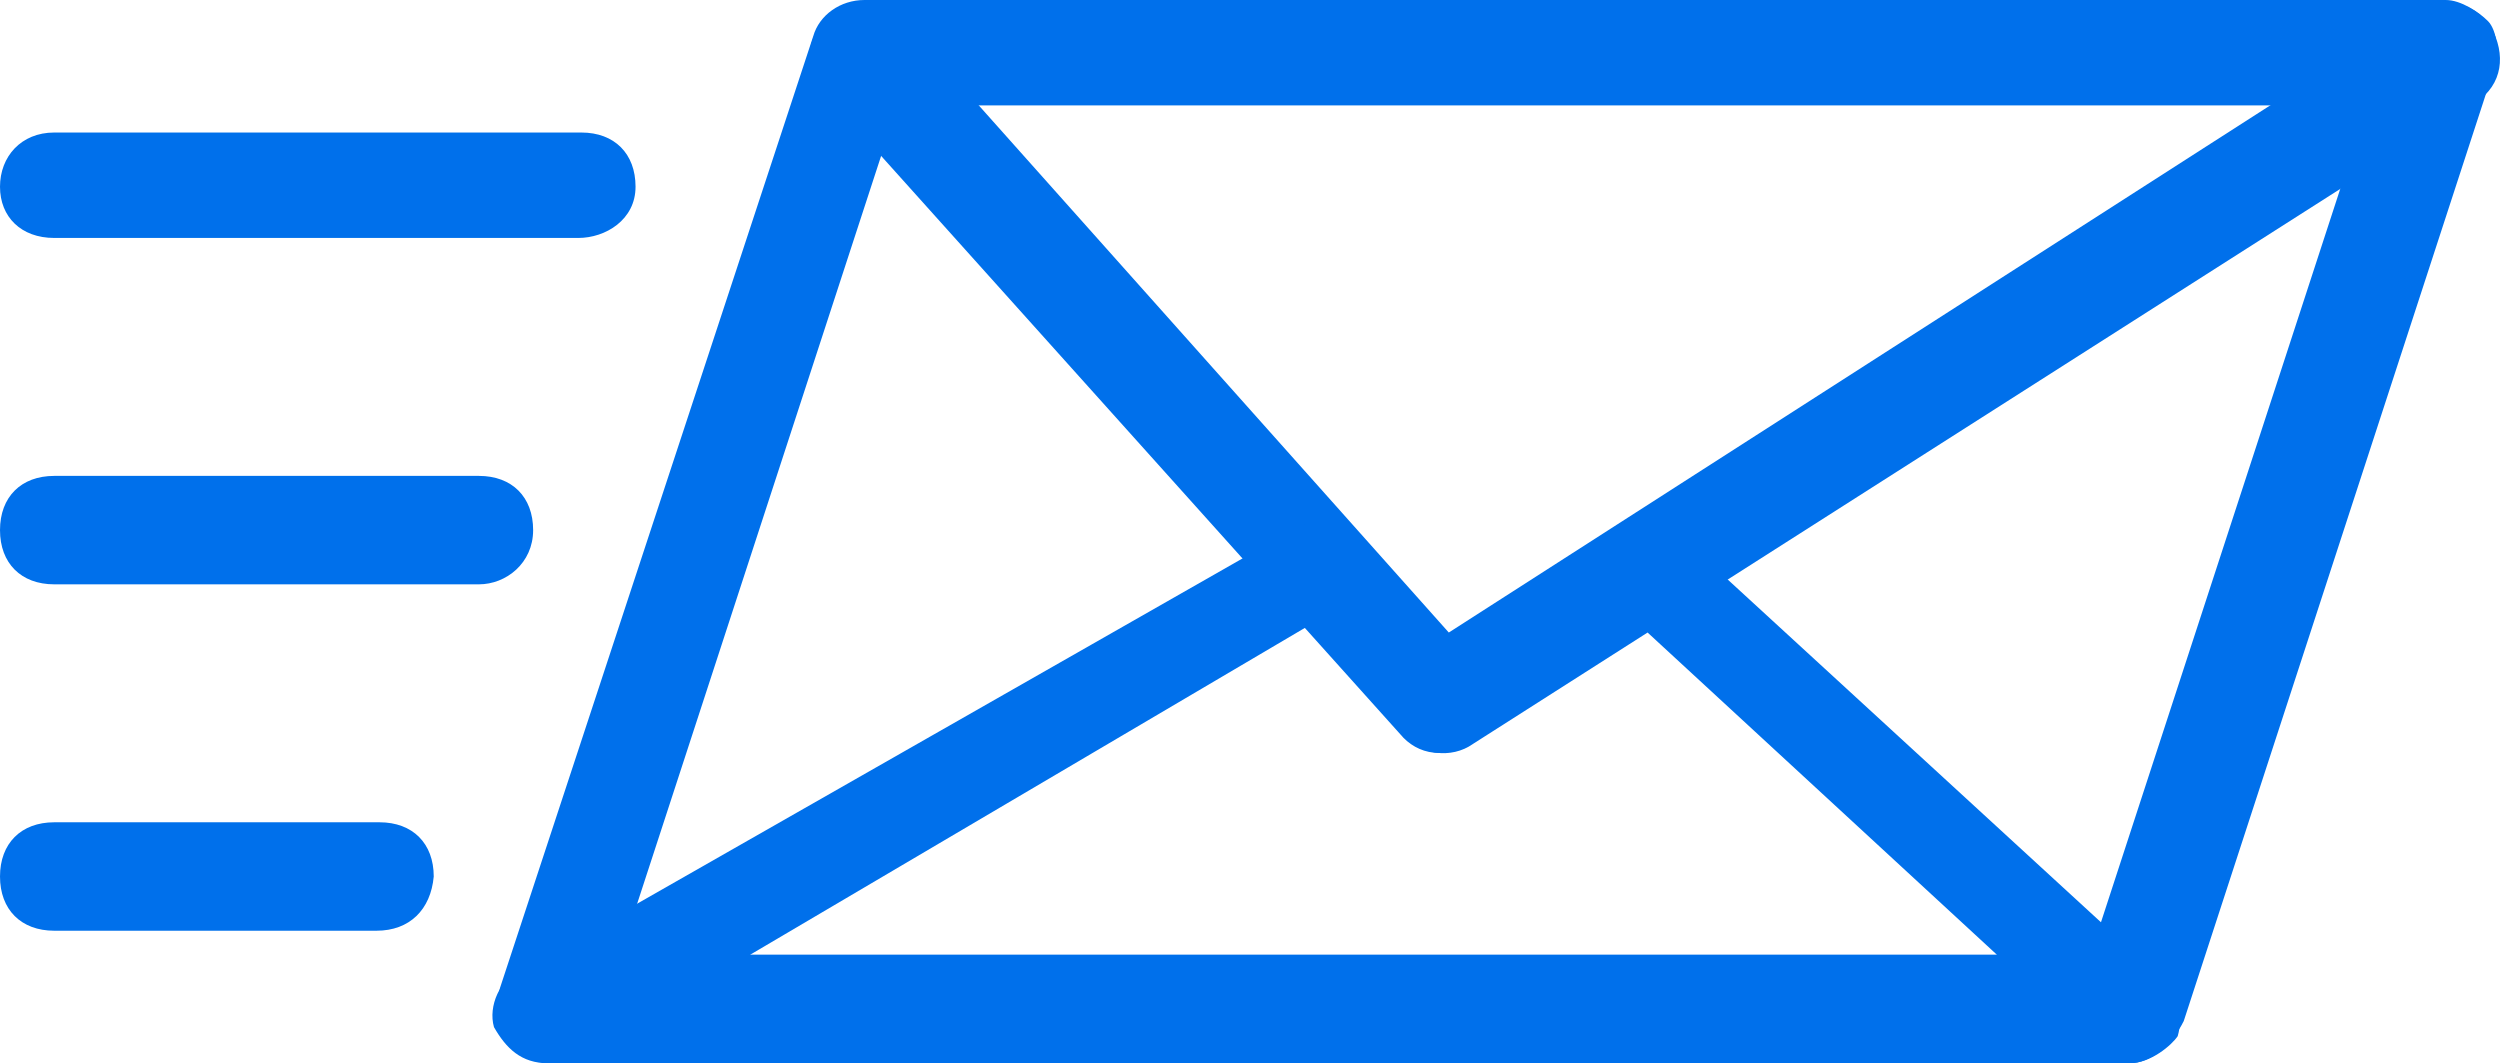 <?xml version="1.0" encoding="utf-8"?>
<!-- Generator: Adobe Illustrator 24.0.0, SVG Export Plug-In . SVG Version: 6.00 Build 0)  -->
<svg version="1.1" id="Calque_1" xmlns="http://www.w3.org/2000/svg" xmlns:xlink="http://www.w3.org/1999/xlink" x="0px" y="0px"
	 width="83px" height="35.3px" viewBox="0 0 83 35.3" style="enable-background:new 0 0 83 35.3;" xml:space="preserve">
<style type="text/css">
	.st0{fill:#0070EB;}
</style>
<g>
	<g>
		<g>
			<path class="st0" d="M70.7,35.3H18.2c-0.5,0-1.1-0.4-1.4-0.7c-0.4-0.4-0.4-1.1-0.2-1.8L27,1.2C27.2,0.5,27.9,0,28.7,0h52.5
				c0.5,0,1.1,0.4,1.4,0.7s0.4,1.1,0.2,1.6L72.5,33.9C72.1,34.7,71.4,35.3,70.7,35.3z M20.6,31.7h48.8l9.2-28.2H29.8L20.6,31.7z"/>
		</g>
		<g>
			<path class="st0" d="M47.8,25c-0.5,0-0.9-0.2-1.2-0.5L27.3,3c-0.7-0.7-0.5-1.8,0.2-2.5C28.2-0.2,29.3,0,30,0.7L48.1,21L80.2,0.4
				c0.9-0.5,1.9-0.4,2.5,0.5c0.5,0.9,0.4,1.9-0.5,2.5L48.8,24.7C48.5,24.9,48.1,25,47.8,25z"/>
		</g>
		<g>
			<path class="st0" d="M70.7,35.3H18.2c-0.9,0-1.4-0.5-1.8-1.2c-0.2-0.7,0.2-1.6,0.9-1.9l25.6-14.6c0.7-0.4,1.6-0.4,2.1,0.4l3,3.4
				l5.8-3.7c0.7-0.4,1.6-0.4,2.1,0.2l15.9,14.6c0.5,0.5,0.7,1.2,0.5,1.9C72.1,34.7,71.4,35.3,70.7,35.3z M24.9,31.7h41.4L54.7,21
				l-5.8,3.7c-0.7,0.5-1.8,0.4-2.3-0.4l-3.2-3.5L24.9,31.7z"/>
		</g>
	</g>
	<g>
		<g>
			<path class="st0" d="M19.2,7.9H1.8C0.7,7.9,0,7.2,0,6.2s0.7-1.8,1.8-1.8h17.5c1.1,0,1.8,0.7,1.8,1.8S20.1,7.9,19.2,7.9z"/>
		</g>
		<g>
			<path class="st0" d="M15.9,19.4H1.8c-1.1,0-1.8-0.7-1.8-1.8s0.7-1.8,1.8-1.8h14.1c1.1,0,1.8,0.7,1.8,1.8S16.8,19.4,15.9,19.4z"/>
		</g>
		<g>
			<path class="st0" d="M12.5,30.9H1.8c-1.1,0-1.8-0.7-1.8-1.8c0-1.1,0.7-1.8,1.8-1.8h10.8c1.1,0,1.8,0.7,1.8,1.8
				C14.3,30.2,13.6,30.9,12.5,30.9z"/>
		</g>
	</g>
</g>
</svg>
